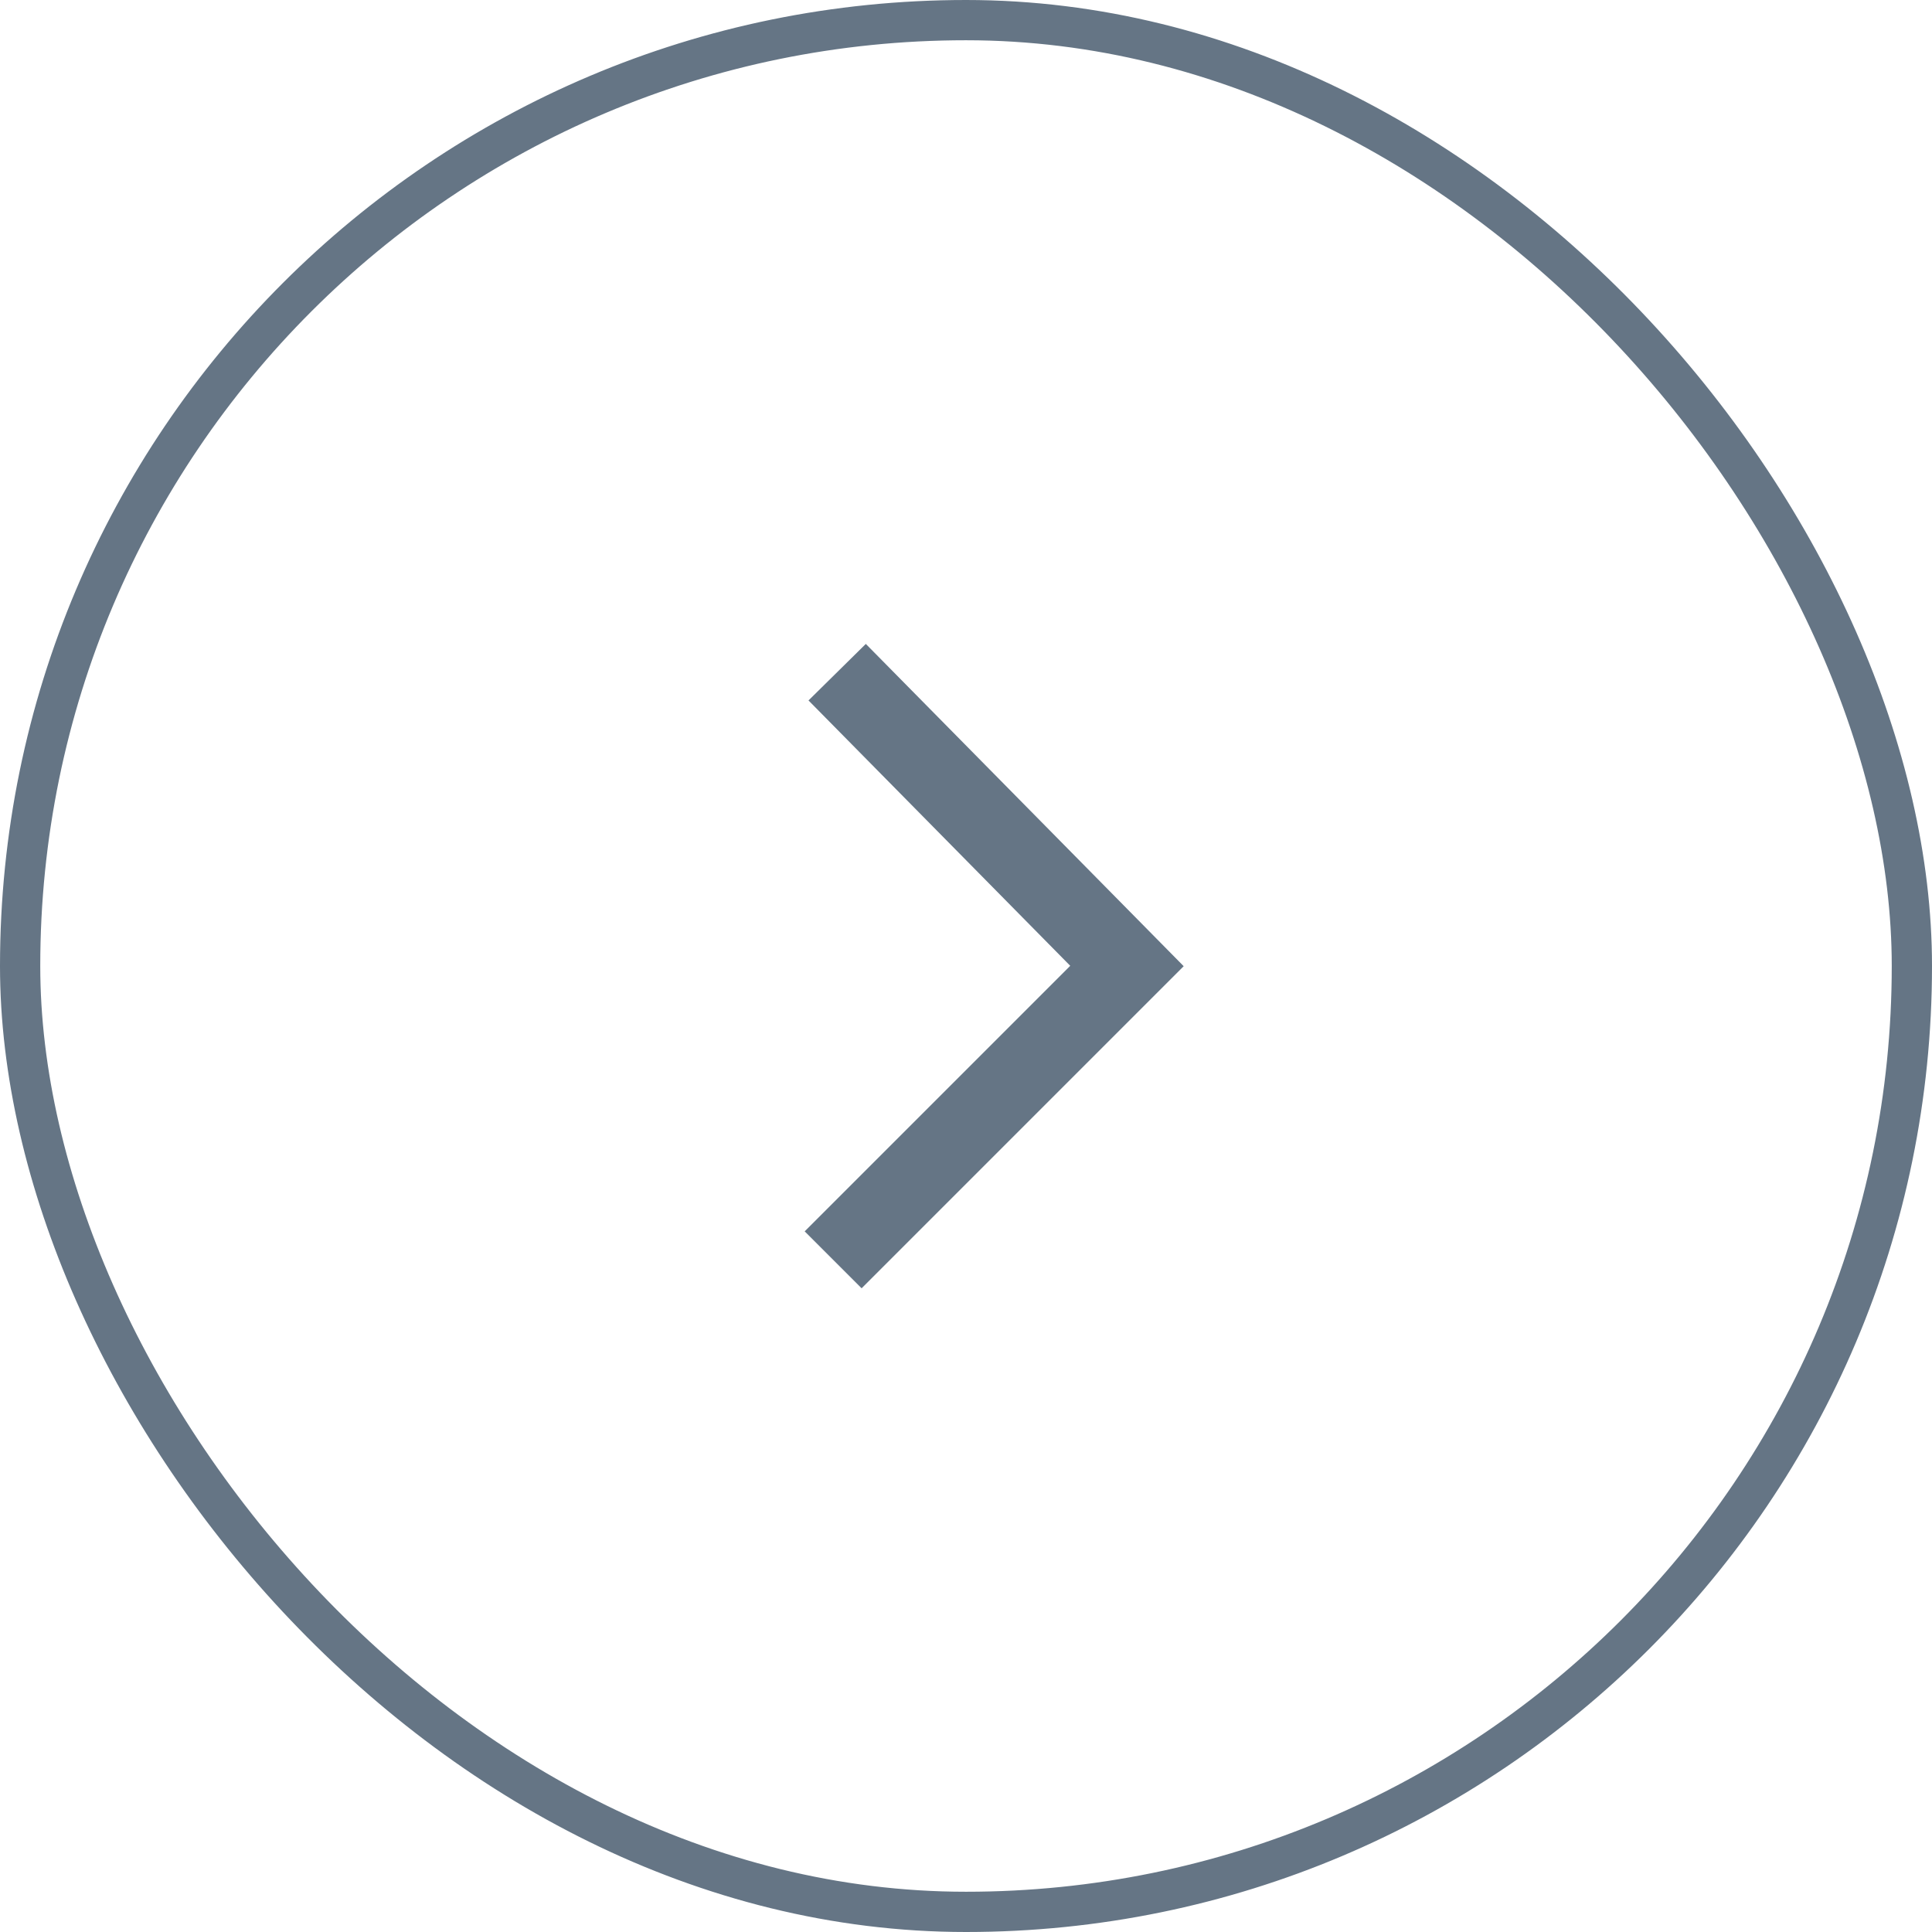 <?xml version="1.0" encoding="UTF-8"?> <svg xmlns="http://www.w3.org/2000/svg" width="48" height="48" viewBox="0 0 48 48" fill="none"><rect x="0.5" y="0.5" width="47" height="47" rx="23.5" stroke="#657585"></rect><path d="M20.699 31.3L27.999 24L20.799 16.7" stroke="#657585" stroke-width="2"></path></svg> 